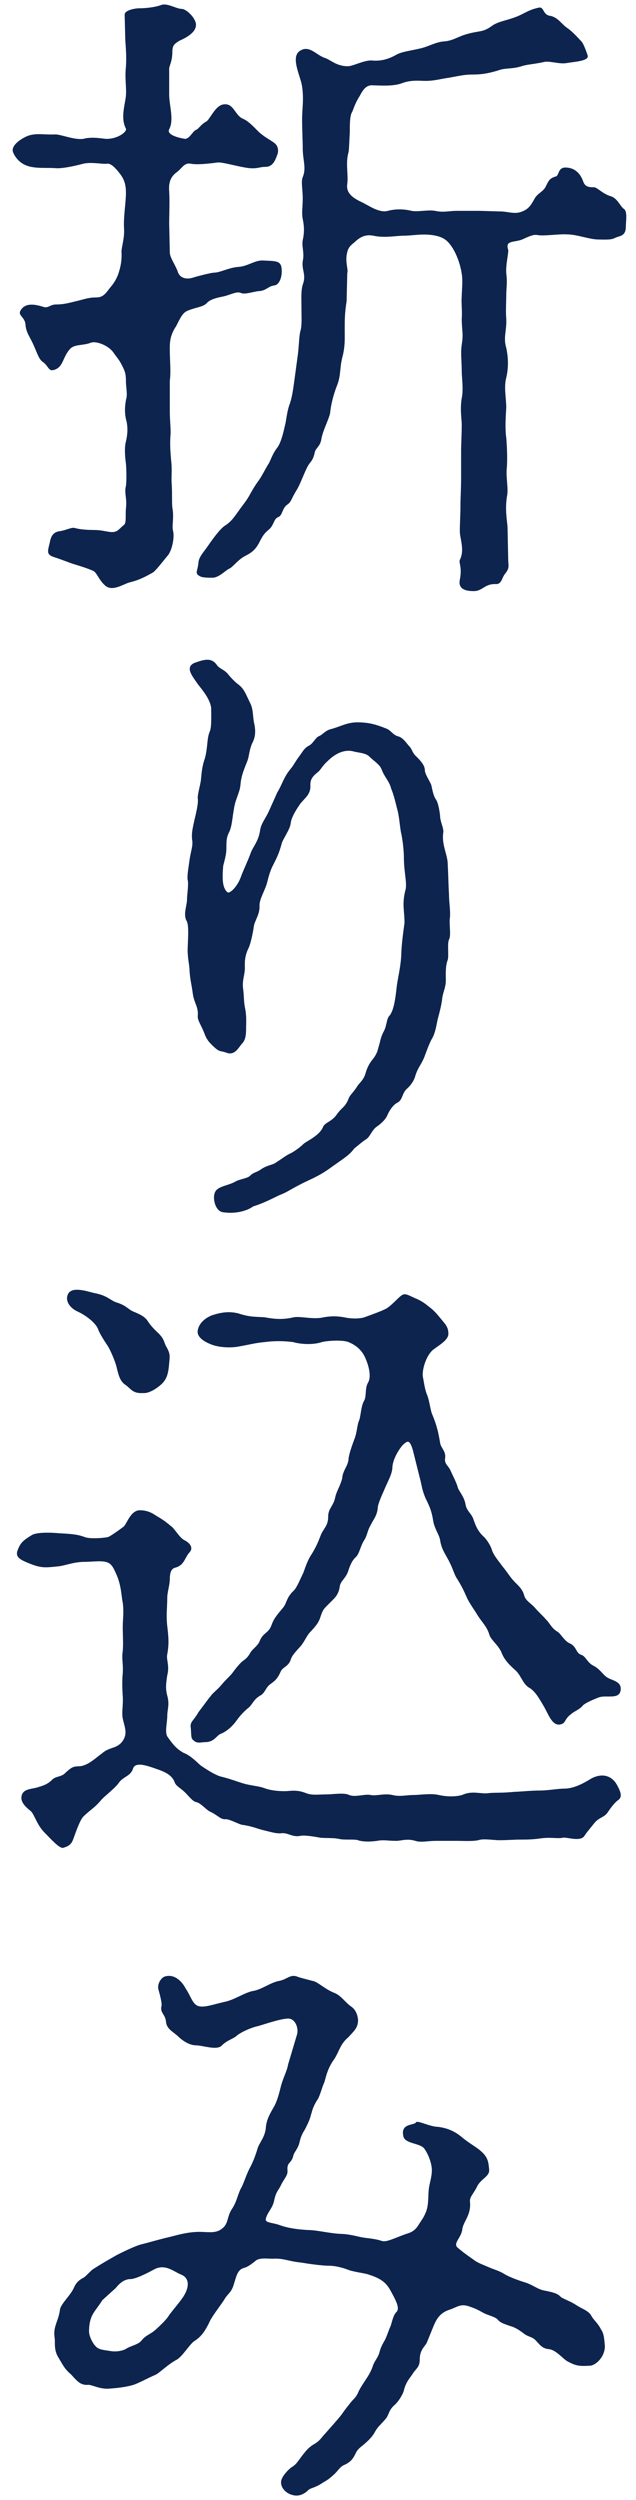 <svg width="40" height="157" viewBox="0 0 40 157" fill="none" xmlns="http://www.w3.org/2000/svg">
<path d="M10.64 14.04C10.64 13.52 10.68 12.64 10.64 12C10.6 11.48 10.72 11.12 11.08 10.84C11.44 10.6 11.56 10.2 12 10.28C12.36 10.36 13.12 10.28 13.72 10.2C14.12 10.2 15 10.48 15.68 10.56C16.24 10.6 16.32 10.48 16.68 10.48C17.12 10.48 17.28 10.16 17.44 9.72C17.56 9.4 17.44 9.12 17.28 9C17.04 8.8 16.8 8.72 16.36 8.36C16.16 8.2 15.68 7.6 15.24 7.44C14.76 7.2 14.68 6.44 14.04 6.56C13.52 6.64 13.2 7.52 12.96 7.64C12.6 7.84 12.52 8.08 12.32 8.16C12.12 8.24 11.92 8.72 11.64 8.72C11.12 8.64 10.48 8.44 10.64 8.12C10.96 7.52 10.64 6.64 10.64 5.92V4.32C10.64 4.12 10.84 3.88 10.84 3.24C10.84 2.8 11.04 2.72 11.28 2.56C11.64 2.4 12.4 2.04 12.32 1.48C12.24 1.04 11.68 0.56 11.44 0.56C11.08 0.56 10.52 0.16 10.12 0.32C9.8 0.44 9.24 0.52 8.76 0.52C8.48 0.52 7.84 0.64 7.84 0.92L7.88 2.52C7.92 3.12 7.96 3.56 7.92 4.2C7.84 4.92 7.96 5.44 7.92 6C7.88 6.52 7.56 7.4 7.92 8.08C8 8.28 7.4 8.72 6.72 8.72C6.48 8.72 5.8 8.56 5.24 8.72C4.68 8.8 3.84 8.44 3.48 8.44C2.8 8.48 2.24 8.32 1.68 8.56C1 8.88 0.76 9.24 0.8 9.48C0.84 9.68 1.12 10.2 1.68 10.4C2.2 10.6 2.88 10.52 3.48 10.56C3.88 10.6 4.64 10.44 5.24 10.28C5.76 10.16 6.44 10.32 6.72 10.28C6.96 10.24 7.24 10.52 7.52 10.88C7.84 11.28 7.92 11.64 7.92 12.12C7.92 12.72 7.76 13.6 7.8 14.32C7.84 14.92 7.68 15.36 7.64 15.76C7.68 16.4 7.56 16.84 7.44 17.2C7.28 17.64 7.08 17.88 6.88 18.12C6.56 18.56 6.4 18.68 6 18.68C5.56 18.68 5.28 18.8 4.76 18.92C4.28 19.04 3.96 19.12 3.52 19.12C3.16 19.12 3.04 19.36 2.76 19.28C2.36 19.16 1.6 18.92 1.28 19.52C1.12 19.8 1.56 19.92 1.6 20.36C1.64 20.88 1.84 21.08 2.08 21.6C2.32 22.12 2.44 22.56 2.68 22.72C3.04 22.96 3.04 23.32 3.36 23.24C4 23.08 3.92 22.44 4.4 21.92C4.68 21.6 5.2 21.72 5.72 21.52C6.04 21.4 6.8 21.68 7.12 22.12C7.4 22.52 7.48 22.56 7.68 22.96C7.84 23.28 7.92 23.44 7.92 23.92C7.92 24.36 8.04 24.76 7.92 25.12C7.84 25.6 7.84 25.92 7.92 26.32C8.08 26.84 8 27.4 7.92 27.72C7.8 28.16 7.88 28.8 7.92 29.12C7.96 29.56 7.96 30.24 7.92 30.52C7.8 30.92 8 31.32 7.92 31.92C7.88 32.32 7.96 32.84 7.8 32.96C7.48 33.2 7.4 33.48 6.88 33.4C6.6 33.36 6.32 33.28 5.88 33.28C5.44 33.28 5 33.24 4.72 33.16C4.52 33.08 4.12 33.32 3.72 33.36C3.32 33.44 3.2 33.68 3.12 34.12C2.96 34.72 2.96 34.84 3.44 35C3.72 35.08 4.32 35.32 4.56 35.4C4.96 35.52 5.48 35.68 5.84 35.84C6.08 35.92 6.2 36.4 6.6 36.76C7.08 37.2 7.8 36.64 8.2 36.56C8.68 36.44 9.04 36.28 9.6 35.96C9.76 35.88 10.16 35.36 10.52 34.92C10.8 34.64 11 33.76 10.88 33.32C10.8 33 10.96 32.52 10.84 31.88C10.8 31.48 10.84 31.08 10.8 30.4C10.76 29.96 10.84 29.52 10.76 28.88C10.72 28.4 10.68 27.92 10.72 27.36C10.76 27 10.68 26.44 10.68 25.84V23.92C10.76 23.32 10.68 22.64 10.68 22C10.68 21.64 10.64 21.12 11.08 20.48C11.4 19.84 11.52 19.6 11.88 19.48C12.4 19.28 12.76 19.28 13 19.04C13.24 18.76 13.76 18.68 14.12 18.6C14.56 18.48 14.92 18.28 15.16 18.4C15.4 18.52 16.04 18.28 16.32 18.28C16.76 18.24 16.88 17.96 17.28 17.92C17.52 17.88 17.72 17.52 17.72 17.04C17.72 16.36 17.44 16.4 16.56 16.36C16.04 16.32 15.6 16.72 15 16.76C14.4 16.8 13.84 17.12 13.48 17.12C13.28 17.12 12.36 17.36 12.12 17.44C11.72 17.56 11.28 17.48 11.16 17C10.96 16.52 10.68 16.16 10.68 15.84L10.64 14.04ZM30.16 13.24H28.76C28.2 13.24 27.92 13.36 27.36 13.24C26.92 13.16 26.28 13.32 25.88 13.24C25.24 13.08 24.68 13.16 24.4 13.24C23.84 13.4 23.16 12.88 22.72 12.68C22.12 12.4 21.76 12.08 21.84 11.56C21.92 10.96 21.72 10.24 21.92 9.56C21.96 9.36 21.96 8.96 22 8.32C22 7.84 22 7.32 22.12 7.08C22.24 6.88 22.28 6.56 22.64 6C22.88 5.52 23.12 5.32 23.48 5.36C23.8 5.36 24.68 5.44 25.24 5.24C25.84 5 26.4 5.08 26.76 5.08C27.32 5.08 27.68 4.96 28.24 4.88C28.92 4.76 29.2 4.68 29.76 4.68C30.2 4.68 30.6 4.64 31.28 4.44C31.8 4.24 32.16 4.36 32.8 4.16C33.16 4.04 33.56 4.04 34.28 3.88C34.68 3.84 35.2 4.04 35.64 3.96C36.08 3.88 37.08 3.84 36.96 3.48C36.88 3.24 36.72 2.8 36.6 2.64C36.24 2.24 35.92 1.92 35.68 1.76C35.32 1.52 35.12 1.12 34.64 1C34.12 0.96 34.24 0.4 33.88 0.48C33.16 0.64 32.96 0.88 32.4 1.08C31.88 1.28 31.28 1.36 30.92 1.64C30.36 2.04 30.16 1.92 29.44 2.12C28.8 2.28 28.52 2.56 27.92 2.6C27.4 2.64 26.96 2.92 26.44 3.04C25.76 3.2 25.28 3.24 24.92 3.44C24.36 3.76 23.88 3.84 23.4 3.8C22.92 3.76 22.2 4.16 21.88 4.16C21.16 4.16 20.8 3.76 20.44 3.64C19.92 3.48 19.48 2.84 18.92 3.16C18.2 3.52 18.92 4.8 19 5.44C19.12 6.28 19 6.76 19 7.52C19 8.16 19.04 8.84 19.04 9.32C19.04 10.04 19.28 10.56 19.04 11.12C18.92 11.4 19.04 11.92 19.04 12.44C19.04 13 18.96 13.36 19.04 13.76C19.16 14.32 19.12 14.72 19.04 15.08C18.96 15.48 19.16 15.88 19.04 16.4C18.96 16.96 19.28 17.24 19.04 17.88C18.92 18.24 18.96 18.8 18.96 19.36C18.96 20.04 19 20.44 18.88 20.84C18.8 21.2 18.8 21.84 18.72 22.36L18.52 23.84C18.44 24.4 18.4 24.8 18.24 25.32C18.04 25.8 18 26.48 17.92 26.72C17.8 27.28 17.64 27.88 17.4 28.16C17.08 28.6 17 29 16.84 29.2C16.68 29.48 16.4 30 16.28 30.16C16.04 30.48 15.88 30.76 15.68 31.12C15.48 31.48 15.2 31.8 15.04 32.04C14.8 32.36 14.6 32.72 14.16 33C13.84 33.2 13.36 33.88 13.16 34.16C12.88 34.6 12.52 34.92 12.48 35.32C12.44 35.88 12.2 36 12.6 36.2C12.76 36.28 13.16 36.28 13.36 36.28C13.76 36.28 14.16 35.84 14.4 35.72C14.68 35.6 14.92 35.16 15.48 34.88C15.88 34.68 16.12 34.44 16.32 34.04C16.52 33.64 16.64 33.48 16.88 33.28C17.24 33 17.2 32.6 17.48 32.48C17.8 32.36 17.72 31.92 18.08 31.68C18.32 31.52 18.32 31.32 18.64 30.8C18.88 30.44 19.16 29.6 19.4 29.2C19.56 28.96 19.68 28.92 19.8 28.4C19.84 28.16 20.12 28.04 20.2 27.64C20.28 27.08 20.64 26.44 20.76 25.96C20.8 25.48 20.96 24.8 21.2 24.2C21.44 23.6 21.36 23.16 21.52 22.48C21.72 21.76 21.68 21.2 21.68 20.68C21.68 20.12 21.68 19.64 21.8 18.92L21.84 17.16C21.92 16.88 21.68 16.44 21.84 15.84C21.92 15.44 22.2 15.32 22.4 15.12C22.72 14.84 23.04 14.72 23.48 14.8C24.16 14.96 24.92 14.8 25.44 14.8C25.96 14.8 26.64 14.64 27.4 14.8C27.96 14.92 28.2 15.16 28.48 15.6C28.84 16.2 29 16.88 29.04 17.2C29.12 17.64 29.04 18.28 29.04 18.6C29 19 29.08 19.52 29.04 20C29.04 20.76 29.16 20.92 29.04 21.64C28.96 22.2 29.04 22.68 29.04 23.32C29.04 23.72 29.16 24.44 29.04 25C28.92 25.72 29.04 26.28 29.04 26.68C29.04 27.2 29 27.96 29 28.32V30C29 30.72 28.96 31.24 28.96 31.68C28.96 32.44 28.92 32.76 28.92 33.36C28.92 33.84 29.24 34.52 28.92 35.16C28.84 35.36 29.08 35.6 28.92 36.4C28.8 37 29.28 37.12 29.8 37.12C30.36 37.12 30.48 36.64 31.2 36.68C31.56 36.68 31.56 36.28 31.76 36.04C32.08 35.64 31.96 35.56 31.96 35L31.92 33.08C31.88 32.6 31.76 32 31.88 31.2C32 30.68 31.8 30 31.88 29.32C31.92 28.72 31.88 27.96 31.84 27.48C31.76 26.96 31.8 26.24 31.84 25.6C31.84 25 31.68 24.32 31.84 23.72C31.96 23.2 32 22.6 31.84 21.84C31.64 21.2 31.88 20.76 31.84 20C31.8 19.56 31.84 18.92 31.84 18.56C31.84 18.08 31.92 17.76 31.84 17.16C31.8 16.6 32 15.88 31.96 15.68C31.76 15.08 32.32 15.24 32.84 15.04C33.36 14.8 33.56 14.72 33.8 14.76C34.2 14.84 35.2 14.68 35.68 14.72C36.28 14.72 37.08 15.04 37.64 15.04C37.92 15.04 38.4 15.08 38.64 14.96C38.92 14.8 39.36 14.88 39.36 14.24C39.36 13.92 39.48 13.28 39.24 13.12C39 12.96 38.84 12.44 38.4 12.32C37.88 12.16 37.56 11.76 37.36 11.76C37 11.76 36.8 11.72 36.68 11.4C36.52 10.92 36.16 10.52 35.56 10.52C35.08 10.52 35.16 11.04 34.96 11.08C34.56 11.2 34.52 11.32 34.32 11.72C34.16 12.04 33.84 12.12 33.64 12.44C33.44 12.8 33.28 13.12 32.84 13.28C32.4 13.48 31.92 13.28 31.52 13.28L30.16 13.24ZM16.92 50.92C16.68 51.44 16.44 51.68 16.36 52.12C16.28 52.76 15.96 53.12 15.8 53.48C15.6 54.04 15.32 54.6 15.16 55.04C14.92 55.72 14.44 56.12 14.32 56.04C14 55.8 13.96 55.24 14.04 54.36C14.2 53.76 14.24 53.56 14.24 53.2C14.24 52.84 14.24 52.6 14.4 52.28C14.6 51.88 14.6 51.4 14.72 50.76C14.8 50.2 15.08 49.76 15.12 49.32C15.16 48.8 15.28 48.48 15.52 47.88C15.68 47.52 15.64 47.24 15.84 46.72C16.08 46.28 16.08 45.92 16 45.48C15.88 45.04 15.96 44.56 15.72 44.12C15.48 43.64 15.36 43.24 14.96 42.96C14.8 42.84 14.56 42.6 14.36 42.36C14.12 42.04 13.8 42 13.64 41.76C13.28 41.24 12.76 41.44 12.2 41.64C11.64 41.92 12.08 42.44 12.44 42.96C12.72 43.32 13.2 43.88 13.28 44.44C13.28 44.8 13.32 45.64 13.2 45.92C13 46.36 13.08 46.92 12.88 47.64C12.68 48.2 12.68 48.64 12.64 48.92C12.64 49.16 12.4 49.92 12.44 50.16C12.48 50.4 12.36 50.96 12.24 51.44C12.12 52 12.04 52.28 12.08 52.72C12.16 53.08 12 53.44 11.92 54C11.88 54.32 11.76 54.96 11.8 55.24C11.88 55.52 11.76 56.16 11.76 56.52C11.76 56.84 11.52 57.4 11.72 57.8C11.88 58.04 11.84 58.68 11.8 59.6C11.8 60.24 11.92 60.6 11.92 60.96C11.96 61.56 12.04 61.76 12.12 62.36C12.2 63 12.48 63.2 12.44 63.76C12.4 64.08 12.64 64.32 12.88 64.96C13 65.28 13.16 65.48 13.52 65.8C13.84 66.08 13.84 65.96 14.28 66.12C14.76 66.28 15 65.8 15.2 65.56C15.44 65.32 15.48 65.04 15.48 64.48C15.48 64.2 15.52 63.8 15.4 63.24C15.32 62.8 15.36 62.6 15.28 62C15.24 61.52 15.4 61.2 15.4 60.8C15.4 60.48 15.36 60.08 15.64 59.52C15.76 59.28 15.92 58.52 15.96 58.2C16 57.84 16.36 57.4 16.32 56.88C16.32 56.48 16.56 56.12 16.76 55.56C16.84 55.32 16.92 54.8 17.2 54.28C17.44 53.8 17.56 53.56 17.72 52.96C17.8 52.68 18.24 52.08 18.28 51.72C18.32 51.28 18.72 50.72 18.88 50.48C19.2 50.08 19.56 49.88 19.52 49.28C19.52 48.96 19.64 48.76 20 48.48C20.16 48.36 20.28 48.08 20.6 47.8C21.16 47.24 21.76 47.04 22.28 47.2C22.6 47.28 23 47.28 23.24 47.52C23.48 47.76 23.92 48.04 24 48.32C24.2 48.84 24.48 49.04 24.6 49.52C24.8 50 24.88 50.44 25 50.88C25.12 51.32 25.16 52.08 25.24 52.36C25.36 52.96 25.4 53.56 25.4 53.8C25.4 54.84 25.64 55.52 25.48 55.96C25.28 56.84 25.44 57.16 25.44 57.96C25.36 58.52 25.24 59.44 25.24 59.92C25.2 60.72 25.04 61.32 24.96 61.88C24.88 62.56 24.8 63.44 24.48 63.8C24.32 63.96 24.32 64.4 24.16 64.72C23.92 65.16 23.92 65.4 23.84 65.64C23.76 65.88 23.76 66.12 23.44 66.52C23.28 66.72 23.12 66.96 23 67.36C22.88 67.84 22.56 68.04 22.48 68.2C22.2 68.64 22 68.76 21.92 69C21.72 69.52 21.48 69.56 21.2 69.96C20.88 70.44 20.44 70.48 20.32 70.76C20.08 71.36 19.2 71.68 19.04 71.88C18.88 72.04 18.44 72.36 18.24 72.44C17.92 72.6 17.8 72.72 17.36 73C17.16 73.16 16.8 73.16 16.4 73.44C16.12 73.64 15.96 73.6 15.72 73.84C15.56 74 15.08 74.04 14.8 74.2C14.4 74.44 13.76 74.48 13.56 74.8C13.32 75.16 13.52 76.04 14 76.12C14.72 76.24 15.48 76.08 15.92 75.76C16.68 75.52 17.16 75.24 17.6 75.04C18.04 74.88 18.28 74.68 19 74.32C19.56 74.04 20 73.88 20.64 73.44C21.64 72.72 21.96 72.56 22.28 72.12C22.44 72 22.8 71.68 23 71.56C23.28 71.4 23.36 71 23.68 70.76C23.92 70.6 24.24 70.32 24.36 70.04C24.44 69.84 24.68 69.4 25 69.24C25.32 69.08 25.28 68.68 25.56 68.4C25.8 68.2 26.04 67.88 26.12 67.56C26.28 67.04 26.48 66.88 26.68 66.4C26.8 66.08 27 65.52 27.16 65.24C27.36 64.92 27.44 64.44 27.52 64.04C27.64 63.6 27.76 63.12 27.8 62.8C27.84 62.32 28.04 62.04 28.04 61.56C28.04 61.24 28 60.68 28.16 60.28C28.24 60 28.12 59.24 28.24 59C28.36 58.76 28.28 58.4 28.28 57.76C28.36 57.28 28.24 56.72 28.24 56.2C28.2 55.52 28.2 55.04 28.16 54.28C28.16 53.68 27.76 53.04 27.88 52.28C27.92 52 27.68 51.6 27.68 51.24C27.64 50.88 27.56 50.44 27.44 50.24C27.24 49.96 27.2 49.6 27.12 49.28C27 49 26.72 48.6 26.72 48.36C26.72 48.16 26.6 47.92 26.24 47.56C25.88 47.24 25.96 47.08 25.72 46.84C25.6 46.72 25.36 46.32 25.04 46.24C24.72 46.16 24.6 45.88 24.32 45.76C23.8 45.56 23.32 45.36 22.48 45.36C21.8 45.36 21.4 45.64 20.76 45.8C20.4 45.92 20.32 46.12 20.04 46.24C19.84 46.32 19.68 46.72 19.4 46.84C19.12 47 19.04 47.2 18.8 47.52C18.56 47.84 18.48 48.04 18.28 48.28C17.84 48.8 17.76 49.24 17.44 49.76L16.92 50.92ZM26.4 92.8C26.52 93.2 26.52 93.56 26.8 94.16C27.04 94.64 27.16 94.96 27.24 95.48C27.32 96 27.64 96.4 27.68 96.72C27.76 97.24 27.96 97.52 28.2 97.96C28.52 98.56 28.56 98.88 28.76 99.16C29.08 99.68 29.2 99.96 29.36 100.32C29.52 100.68 29.88 101.16 30.04 101.44C30.32 101.88 30.6 102.12 30.76 102.6C30.84 102.96 31.28 103.24 31.52 103.72C31.68 104.16 31.92 104.44 32.36 104.84C32.76 105.16 32.84 105.68 33.24 105.96C33.64 106.16 33.92 106.68 34.16 107.08C34.48 107.6 34.72 108.44 35.28 108.28C35.6 108.2 35.48 107.96 35.92 107.64C36.08 107.48 36.44 107.36 36.64 107.12C36.76 106.96 37.32 106.72 37.64 106.6C38.12 106.4 39.04 106.8 39.04 106.04C39.04 105.56 38.44 105.52 38.16 105.32C37.88 105.12 37.72 104.8 37.32 104.6C36.92 104.4 36.84 104 36.56 103.92C36.2 103.8 36.28 103.4 35.84 103.2C35.52 103.08 35.24 102.56 35.08 102.48C34.68 102.24 34.6 101.96 34.36 101.72C34.12 101.44 33.92 101.28 33.64 100.96C33.4 100.68 33.04 100.52 32.96 100.16C32.84 99.72 32.48 99.48 32.28 99.24C32.12 99.08 31.84 98.64 31.6 98.36C31.28 97.92 31.12 97.76 30.96 97.4C30.88 97.08 30.6 96.64 30.36 96.44C30.08 96.16 29.96 95.92 29.8 95.48C29.68 95.04 29.36 94.92 29.28 94.48C29.2 94 28.92 93.72 28.8 93.44C28.72 93.12 28.56 92.84 28.36 92.4C28.2 92 27.92 91.96 28 91.52C28.04 91.12 27.72 90.92 27.68 90.6C27.56 89.92 27.48 89.52 27.16 88.76C27.08 88.56 27 87.96 26.88 87.64C26.72 87.28 26.68 86.88 26.6 86.48C26.52 86.04 26.8 85.12 27.24 84.76C27.6 84.48 28.2 84.16 28.2 83.76C28.2 83.52 28.16 83.32 27.88 83C27.68 82.76 27.44 82.44 27.16 82.2C26.8 81.92 26.64 81.76 26.2 81.56C25.88 81.44 25.6 81.24 25.4 81.28C25.16 81.32 24.8 81.84 24.32 82.16C24.04 82.32 23.36 82.56 22.92 82.72C22.56 82.84 21.96 82.8 21.64 82.72C21.16 82.64 20.84 82.64 20.36 82.72C19.72 82.88 18.92 82.64 18.48 82.72C17.8 82.88 17.28 82.84 16.64 82.72C16.08 82.68 15.72 82.72 15 82.48C14.52 82.36 14.04 82.36 13.32 82.6C12.64 82.88 12.48 83.32 12.44 83.52C12.36 83.88 12.68 84.2 13.32 84.44C13.84 84.64 14.6 84.64 15 84.56C15.68 84.44 16.12 84.32 16.64 84.28C17.2 84.2 17.84 84.2 18.44 84.28C18.84 84.4 19.64 84.48 20.24 84.28C20.52 84.2 21.52 84.12 21.92 84.28C22.12 84.36 22.64 84.6 22.92 85.16C23.2 85.72 23.36 86.44 23.16 86.8C22.92 87.2 23.08 87.68 22.88 88C22.72 88.28 22.68 88.92 22.6 89.16C22.44 89.52 22.48 89.88 22.28 90.4C22.08 90.92 21.92 91.44 21.92 91.64C21.88 92.08 21.56 92.32 21.52 92.84C21.4 93.32 21.16 93.64 21.08 94.04C20.96 94.6 20.64 94.72 20.64 95.24C20.64 95.84 20.32 96 20.16 96.44C19.96 96.96 19.84 97.2 19.6 97.6C19.32 98 19.16 98.56 19.08 98.76C18.88 99.16 18.68 99.68 18.48 99.88C18 100.32 18.04 100.68 17.8 100.96C17.44 101.4 17.24 101.6 17.08 102.04C16.88 102.6 16.56 102.48 16.32 103.08C16.2 103.36 15.92 103.52 15.76 103.76C15.52 104.2 15.32 104.24 15.16 104.4C15 104.56 14.8 104.8 14.6 105.08C14.36 105.36 14.2 105.48 14 105.72C13.6 106.2 13.44 106.24 13.24 106.52C13.04 106.76 12.88 107 12.48 107.52C12.2 108.04 11.92 108.12 12 108.52C12.04 109 12 109.16 12.16 109.28C12.4 109.52 12.64 109.4 12.92 109.4C13.48 109.4 13.64 108.96 13.88 108.88C14.2 108.76 14.6 108.44 14.88 108.04C15.2 107.6 15.48 107.36 15.68 107.2C15.88 107 15.96 106.72 16.36 106.48C16.68 106.32 16.68 106 17 105.76C17.28 105.56 17.44 105.44 17.64 105C17.76 104.68 18.12 104.68 18.28 104.24C18.36 103.96 18.56 103.76 18.92 103.36C19.16 103.08 19.32 102.64 19.56 102.44C19.84 102.12 20.04 101.92 20.16 101.52C20.32 101.04 20.36 101.04 20.8 100.6C21.04 100.36 21.28 100.16 21.36 99.68C21.4 99.28 21.68 99.2 21.88 98.72C21.96 98.48 22.08 98.04 22.4 97.76C22.6 97.56 22.68 97.08 22.88 96.76C23.12 96.4 23.08 96.16 23.32 95.76C23.44 95.48 23.72 95.2 23.76 94.68C23.76 94.44 24.08 93.76 24.2 93.48C24.36 93.08 24.68 92.56 24.68 92.12C24.72 91.52 25.24 90.8 25.4 90.68C25.64 90.48 25.76 90.4 25.96 91.04L26.4 92.8ZM28.76 115.6C29.12 115.6 29.68 115.64 30.08 115.56C30.4 115.44 31.04 115.56 31.4 115.56C31.88 115.56 32.36 115.52 32.72 115.52C33.12 115.52 33.52 115.52 34.04 115.44C34.68 115.36 35.12 115.48 35.4 115.4C35.68 115.36 36.52 115.68 36.76 115.28C36.92 115.04 37 114.96 37.32 114.56C37.64 114.12 37.96 114.16 38.2 113.84C38.36 113.6 38.64 113.2 38.88 113.04C39.16 112.84 39.04 112.52 38.8 112.08C38.44 111.44 37.8 111.36 37.2 111.68C36.68 112 36.08 112.32 35.48 112.32C35.08 112.32 34.48 112.44 33.92 112.44C33.36 112.44 32.64 112.52 32.36 112.52C31.6 112.6 31.12 112.56 30.76 112.6C30.28 112.68 29.76 112.44 29.16 112.68C28.8 112.84 28.12 112.84 27.6 112.72C27.08 112.6 26.44 112.72 26 112.72C25.56 112.72 25.16 112.84 24.68 112.72C24.16 112.6 23.64 112.8 23.32 112.72C22.92 112.64 22.36 112.88 21.96 112.72C21.68 112.56 20.92 112.68 20.6 112.68C20.04 112.68 19.64 112.76 19.24 112.6C18.64 112.36 18.24 112.48 17.92 112.48C17.32 112.48 16.92 112.4 16.6 112.28C16.28 112.16 15.72 112.12 15.32 112C14.8 111.84 14.4 111.68 13.88 111.56C13.48 111.44 13 111.12 12.64 110.88C12.44 110.72 12 110.24 11.56 110.08C11.12 109.84 10.88 109.56 10.52 109.04C10.36 108.76 10.52 108.16 10.52 107.76C10.52 107.32 10.68 107.08 10.52 106.48C10.4 106.04 10.44 105.72 10.52 105.2C10.68 104.6 10.44 104.2 10.52 103.88C10.64 103.24 10.6 102.8 10.52 102.12C10.44 101.4 10.52 100.96 10.52 100.32C10.52 100 10.68 99.52 10.68 99.16C10.68 98.64 10.84 98.48 11.04 98.44C11.6 98.28 11.6 97.84 11.92 97.48C12.16 97.24 12 96.92 11.6 96.72C11.28 96.56 10.96 95.96 10.76 95.84C10.24 95.4 10.04 95.32 9.72 95.12C9.44 94.92 9.08 94.84 8.84 94.84C8.2 94.8 7.96 95.76 7.76 95.88C7.6 96 7 96.44 6.8 96.52C6.44 96.6 5.6 96.64 5.32 96.52C4.8 96.32 4.28 96.32 3.68 96.28C3.28 96.24 2.32 96.2 2 96.4C1.4 96.76 1.28 96.92 1.12 97.32C0.92 97.8 1.28 97.96 2 98.24C2.64 98.48 2.92 98.44 3.68 98.36C4.08 98.32 4.64 98.08 5.32 98.08C5.76 98.08 6.28 98 6.64 98.08C7 98.16 7.12 98.4 7.36 98.96C7.64 99.64 7.64 100.32 7.72 100.64C7.8 101.24 7.72 101.72 7.72 102.16C7.72 102.68 7.76 103.2 7.72 103.68C7.64 104.2 7.76 104.44 7.72 105.08C7.68 105.48 7.68 105.92 7.72 106.52C7.76 107.04 7.64 107.52 7.72 107.92C7.84 108.48 8.04 108.84 7.72 109.32C7.36 109.84 6.88 109.68 6.4 110.12C6.04 110.36 5.52 110.92 4.92 110.92C4.56 110.92 4.44 111.04 4.12 111.32C3.88 111.6 3.52 111.52 3.28 111.76C3 112.04 2.76 112.12 2.36 112.24C1.96 112.36 1.48 112.32 1.36 112.76C1.28 113.12 1.52 113.4 1.92 113.72C2.16 113.92 2.28 114.52 2.76 115.04C3.16 115.44 3.72 116.08 3.96 116.04C4.4 115.92 4.52 115.76 4.64 115.4C4.8 114.96 5.04 114.28 5.24 114.08C5.68 113.64 5.92 113.56 6.36 113.04C6.52 112.84 7.2 112.32 7.44 112C7.72 111.56 8.2 111.56 8.36 111.08C8.48 110.68 9 110.8 9.6 111C10.16 111.2 10.8 111.36 11 111.96C11.08 112.16 11.4 112.32 11.64 112.56C11.88 112.8 12.12 113.12 12.32 113.16C12.6 113.2 12.96 113.64 13.2 113.76C13.72 114 13.88 114.28 14.2 114.24C14.48 114.24 15.08 114.6 15.28 114.6C15.84 114.68 16.2 114.84 16.52 114.92C17.04 115.04 17.36 115.16 17.72 115.12C18.12 115.08 18.4 115.4 18.92 115.28C19.16 115.24 19.72 115.32 20.12 115.4C20.48 115.44 21 115.4 21.32 115.48C21.68 115.56 22.28 115.48 22.52 115.56C22.72 115.64 23.16 115.68 23.72 115.6C24.12 115.52 24.36 115.6 24.92 115.6C25.24 115.6 25.6 115.44 26.12 115.6C26.48 115.72 26.88 115.6 27.44 115.6H28.76ZM4.24 81.36C4.12 81.76 4.44 82.16 4.88 82.36C5.32 82.56 5.96 83 6.16 83.44C6.24 83.72 6.64 84.32 6.8 84.56C6.92 84.76 7.2 85.36 7.32 85.8C7.44 86.28 7.52 86.72 7.88 86.96C8.24 87.2 8.32 87.52 9 87.48C9.4 87.52 9.96 87.12 10.2 86.88C10.52 86.56 10.6 86.16 10.64 85.6C10.68 85.16 10.72 85.04 10.48 84.6C10.32 84.36 10.36 84.12 10 83.76C9.88 83.64 9.52 83.32 9.32 83C9.12 82.68 8.84 82.56 8.48 82.4C8.04 82.24 8 82 7.36 81.8C6.96 81.68 6.8 81.4 6.12 81.24C5.56 81.12 5.4 81.04 5 81C4.56 80.96 4.32 81.08 4.24 81.36ZM18.12 129.64C18.04 130.08 17.84 130.4 17.68 130.96C17.56 131.44 17.44 131.92 17.24 132.28C16.96 132.76 16.76 133.12 16.72 133.6C16.68 134.2 16.28 134.6 16.2 134.92C16.04 135.44 15.88 135.84 15.68 136.2C15.44 136.68 15.32 137.16 15.12 137.48C14.88 138.04 14.88 138.28 14.56 138.76C14.28 139.2 14.36 139.64 14 139.92C13.56 140.32 13 140.12 12.32 140.16C11.6 140.2 11 140.4 10.64 140.48C9.96 140.64 9.44 140.8 8.96 140.92C8.56 141 7.68 141.44 7.36 141.6C6.8 141.92 6.44 142.12 5.88 142.48C5.68 142.6 5.4 142.96 5.24 143.04C4.92 143.2 4.76 143.4 4.64 143.68C4.4 144.2 3.76 144.72 3.76 145.12C3.64 145.84 3.32 146.12 3.44 146.84C3.48 147.12 3.36 147.6 3.72 148.12C4.04 148.68 4.12 148.8 4.48 149.12C4.88 149.56 5.08 149.8 5.56 149.76C5.8 149.76 6.28 150.04 6.84 150C7.48 149.96 8 149.88 8.4 149.76C8.84 149.6 9.16 149.4 9.8 149.12C10.04 149 10.56 148.48 11.08 148.2C11.48 148 11.92 147.2 12.24 147C12.68 146.72 12.92 146.36 13.24 145.68C13.52 145.2 13.92 144.72 14.16 144.32C14.4 143.96 14.56 143.96 14.72 143.4C14.84 143.04 14.92 142.56 15.28 142.44C15.56 142.36 15.68 142.28 16.04 142C16.28 141.76 16.76 141.84 17.16 141.84C17.84 141.8 18.12 142 18.92 142.08C19.4 142.16 20.24 142.28 20.68 142.28C21.08 142.28 21.56 142.4 21.96 142.56C22.32 142.68 23 142.76 23.2 142.84C23.8 143.04 24.24 143.24 24.56 143.84C24.84 144.36 25.2 144.96 24.92 145.2C24.72 145.4 24.64 145.88 24.56 146.08C24.4 146.44 24.36 146.64 24.2 146.96C23.96 147.36 23.92 147.52 23.84 147.8C23.72 148.12 23.52 148.32 23.44 148.6C23.24 149.2 22.84 149.6 22.56 150.16C22.4 150.56 22.24 150.64 22.08 150.84C21.92 151.04 21.72 151.28 21.56 151.52C21.36 151.8 21.24 151.92 21 152.2L20.4 152.88C20.24 153.04 20.12 153.28 19.76 153.48C19.36 153.72 19.24 153.92 19.04 154.16C18.76 154.52 18.64 154.76 18.36 154.92C18.12 155.08 17.68 155.56 17.68 155.84C17.64 156.16 17.92 156.56 18.4 156.68C18.68 156.76 19.04 156.72 19.4 156.36C19.52 156.24 19.8 156.24 20.28 155.92C20.68 155.68 20.68 155.68 21.04 155.36C21.32 155.08 21.4 154.88 21.72 154.76C22.12 154.56 22.24 154.32 22.36 154.08C22.52 153.72 22.76 153.64 23 153.4C23.28 153.16 23.48 152.92 23.6 152.68C23.76 152.4 23.92 152.28 24.2 151.96C24.48 151.68 24.4 151.4 24.8 151.04C25.04 150.84 25.32 150.4 25.4 150.12C25.52 149.6 25.76 149.36 25.92 149.12C26.16 148.72 26.4 148.68 26.4 148.16C26.4 147.56 26.72 147.36 26.84 147.12L27.28 146.04C27.44 145.68 27.64 145.24 28.28 145.04C28.76 144.88 28.96 144.64 29.52 144.84C29.88 144.96 30.04 145.04 30.4 145.24C30.6 145.36 31.12 145.48 31.28 145.64C31.48 145.88 31.68 145.92 32.12 146.08C32.44 146.16 32.76 146.4 32.92 146.52C33.2 146.76 33.48 146.72 33.72 147C33.92 147.2 34.08 147.48 34.52 147.52C34.96 147.56 35.4 148.12 35.68 148.28C36.2 148.56 36.4 148.6 37.08 148.56C37.48 148.56 38.08 147.96 38.04 147.28C38 146.92 38 146.56 37.8 146.28C37.6 145.88 37.36 145.72 37.2 145.44C37.04 145.12 36.64 145 36.32 144.8C35.88 144.52 35.8 144.52 35.4 144.32C35.12 144.2 35.32 144.04 34.24 143.84C33.8 143.76 33.52 143.48 33 143.32C32.72 143.24 32.04 143 31.72 142.8C31.4 142.6 31.08 142.52 30.8 142.4C30.44 142.24 30.28 142.2 29.92 142C29.6 141.76 29.32 141.6 28.8 141.16C28.44 140.88 29.04 140.52 29.08 139.96C29.16 139.48 29.64 139.08 29.56 138.28C29.52 137.96 29.76 137.8 30 137.32C30.24 136.8 30.84 136.68 30.76 136.2C30.72 135.84 30.72 135.48 30.24 135.08C30.04 134.88 29.4 134.52 29.04 134.2C28.6 133.84 28.16 133.64 27.56 133.56C27.04 133.56 26.24 133.12 26.16 133.28C26.04 133.48 25.2 133.32 25.36 134.12C25.44 134.64 26.4 134.56 26.68 134.92C26.92 135.24 27.16 135.84 27.16 136.28C27.16 136.76 27 137.08 26.96 137.56C26.92 138 26.96 138.44 26.8 138.88C26.64 139.28 26.52 139.4 26.4 139.6C26.28 139.76 26.16 140.08 25.68 140.24C24.92 140.48 24.32 140.84 24 140.72C23.52 140.56 23.04 140.56 22.68 140.48C22.16 140.36 21.76 140.28 21.4 140.28C20.68 140.24 19.92 140.04 19.4 140.04C18.68 140 18.12 139.92 17.56 139.72C17.12 139.56 16.64 139.6 16.72 139.32C16.84 138.88 17.12 138.72 17.24 138.2C17.36 137.6 17.52 137.56 17.68 137.2C17.88 136.8 18.12 136.6 18.08 136.28C18.04 135.76 18.32 135.88 18.44 135.4C18.48 135.16 18.76 134.92 18.84 134.52C18.96 134 19.12 133.84 19.2 133.68C19.36 133.36 19.48 133.12 19.56 132.8C19.64 132.56 19.64 132.4 19.92 131.92C20.12 131.68 20.24 131.08 20.4 130.76C20.52 130.36 20.6 129.88 21.04 129.28C21.36 128.76 21.4 128.36 21.92 127.92C22.24 127.56 22.52 127.36 22.52 126.84C22.48 126.44 22.32 126.16 22.08 126C21.68 125.72 21.44 125.28 20.96 125.12C20.4 124.88 19.96 124.44 19.68 124.4C19.08 124.24 18.88 124.2 18.68 124.12C18.24 123.96 18.04 124.32 17.52 124.4C16.96 124.52 16.44 124.96 15.84 125.04C15.24 125.2 14.72 125.6 14.08 125.72C13.4 125.88 12.96 126.04 12.6 126C12.12 125.96 12.04 125.4 11.68 124.88C11.48 124.48 11 123.92 10.36 124.12C10.12 124.2 9.88 124.6 9.96 124.92C10.04 125.2 10.2 125.8 10.16 125.96C10.04 126.4 10.4 126.48 10.44 126.96C10.48 127.4 10.84 127.56 11.16 127.84C11.52 128.2 11.96 128.44 12.32 128.44C12.72 128.44 13.6 128.76 13.92 128.48C14.28 128.12 14.56 128.08 14.84 127.88C15.08 127.64 15.8 127.32 16.2 127.24C16.64 127.12 17.52 126.8 18.08 126.76C18.56 126.72 18.8 127.36 18.68 127.76L18.12 129.64ZM7.28 143.68C7.44 143.48 7.76 143.12 8.2 143.12C8.52 143.12 9.24 142.76 9.68 142.52C10.4 142.12 10.96 142.68 11.4 142.84C11.88 143.04 11.96 143.56 11.52 144.24C11.28 144.6 10.72 145.24 10.6 145.44C10.48 145.64 10.12 146 9.76 146.32C9.44 146.6 9.16 146.64 8.88 147C8.68 147.24 8.2 147.32 7.96 147.48C7.64 147.68 7.16 147.68 6.96 147.64C6.48 147.56 6.2 147.56 6 147.32C5.84 147.16 5.6 146.72 5.6 146.4C5.6 146.08 5.64 145.68 5.84 145.32C6 145.04 6.16 144.88 6.44 144.44L7.28 143.68Z" fill="#0D244F"/>
</svg>
